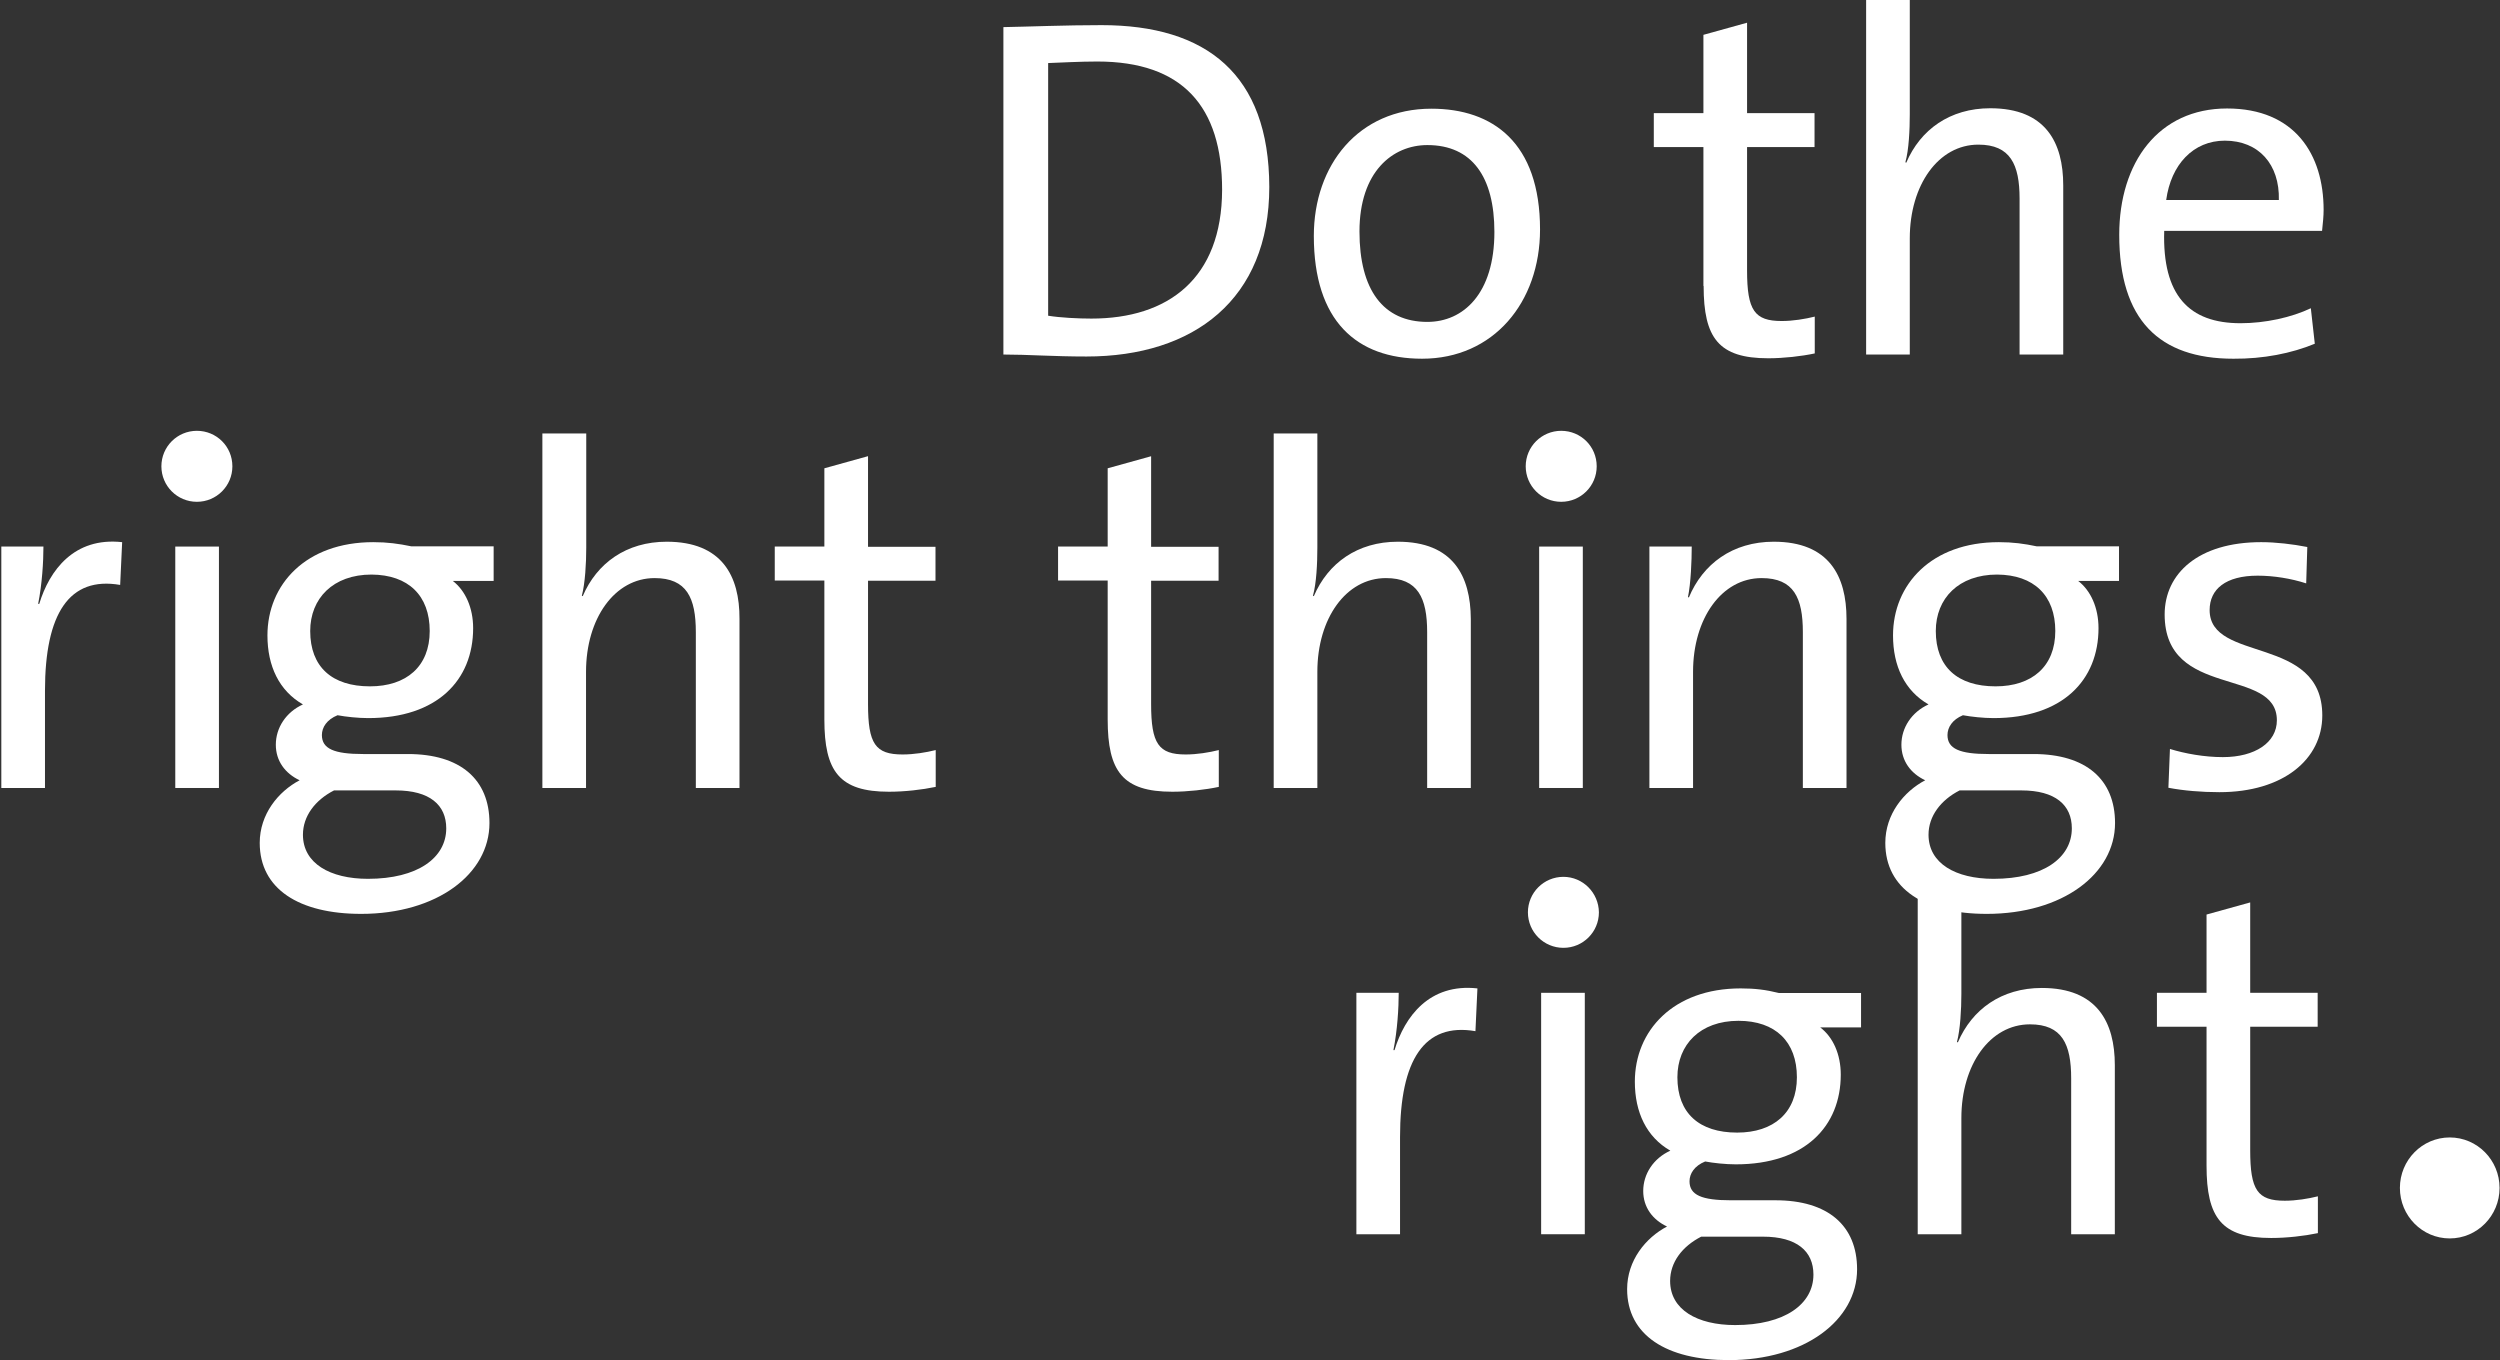 <?xml version="1.0" encoding="UTF-8"?>
<!-- Generator: Adobe Illustrator 24.3.0, SVG Export Plug-In . SVG Version: 6.00 Build 0) --> <svg xmlns="http://www.w3.org/2000/svg" xmlns:xlink="http://www.w3.org/1999/xlink" version="1.1" x="0px" y="0px" viewBox="0 0 113.39 61.69" style="enable-background:new 0 0 113.39 61.69;" xml:space="preserve">
    <rect x="0" y="0" width="113.39" height="61.69" fill="#333333" stroke="none"/>
    <style type="text/css">
        .farbe {
            
        }

    </style>
    <g id="Ebene_1_Kopie_Kopie_Kopie">
        <ellipse class="farbe" fill="#FFFFFF" cx="111.11" cy="53.88" rx="2.26" ry="2.29"></ellipse>
    </g>
    <g id="Ebene_1_Kopie_Kopie_Kopie_Kopie">
        <g>
            <path class="farbe" fill="#FFFFFF" d="M63.25,47.63H63.2c0.18-0.9,0.24-1.92,0.24-2.6h-1.92v10.95h1.98v-4.41c0-3.5,1.1-5.2,3.42-4.8l0.09-1.94 C64.83,44.59,63.71,46.11,63.25,47.63z"></path>
            <rect x="69.9" y="45.03" class="farbe" fill="#FFFFFF" width="1.98" height="10.95"></rect>
            <path class="farbe" fill="#FFFFFF" d="M78.95,44.83c-3.06,0-4.8,1.92-4.8,4.23c0,1.39,0.53,2.51,1.61,3.13c-0.77,0.35-1.23,1.06-1.23,1.83 c0,0.73,0.42,1.3,1.08,1.61c-0.97,0.51-1.81,1.54-1.81,2.84c0,2.09,1.79,3.22,4.61,3.22c3.44,0,5.82-1.81,5.82-4.12 c0-1.98-1.32-3.13-3.7-3.13h-2.03c-1.32,0-1.87-0.24-1.87-0.86c0-0.35,0.22-0.7,0.71-0.9c0.37,0.07,0.92,0.13,1.39,0.13 c3.13,0,4.76-1.72,4.76-4.07c0-0.92-0.35-1.7-0.93-2.14h1.85v-1.56h-3.72C80.09,44.89,79.59,44.83,78.95,44.83z M77.16,56.09h2.8 c1.54,0,2.29,0.66,2.29,1.72c0,1.34-1.3,2.29-3.55,2.29c-1.72,0-2.95-0.7-2.95-2C75.75,57.25,76.3,56.53,77.16,56.09z M81.5,48.86 c0,1.61-1.06,2.51-2.71,2.51c-1.72,0-2.71-0.88-2.71-2.51c0-1.48,1.03-2.56,2.77-2.56C80.53,46.3,81.5,47.25,81.5,48.86z"></path>
            <path class="farbe" fill="#FFFFFF" d="M92.61,44.81c-1.83,0-3.17,0.97-3.81,2.47l-0.04-0.02c0.15-0.57,0.2-1.48,0.2-2.18v-5.18h-1.98v16.08h1.98 v-5.27c0-2.42,1.3-4.25,3.11-4.25c1.46,0,1.87,0.9,1.87,2.45v7.07h1.98v-7.67C95.92,46.37,95.12,44.81,92.61,44.81z"></path>
            <path class="farbe" fill="#FFFFFF" d="M105.12,46.57v-1.54h-3.06v-4.1l-1.98,0.55v3.55h-2.25v1.54h2.25v6.3c0,2.36,0.68,3.28,2.93,3.28 c0.71,0,1.5-0.09,2.12-0.22v-1.67c-0.44,0.11-0.99,0.2-1.5,0.2c-1.24,0-1.57-0.48-1.57-2.29v-5.6H105.12z"></path>
            <path class="farbe" fill="#FFFFFF" d="M70.91,39.77c-0.89,0-1.61,0.72-1.61,1.61c0,0.89,0.72,1.61,1.61,1.61c0.89,0,1.61-0.72,1.61-1.61 C72.51,40.49,71.79,39.77,70.91,39.77z"></path>
        </g>
    </g>
    <g id="Ebene_1_Kopie_Kopie">
        <g>
            <path class="farbe" fill="#FFFFFF" d="M49.96,1.14c-1.63,0-3.31,0.07-4.45,0.09v14.85c1.1,0,2.27,0.09,3.77,0.09c4.87,0,8.29-2.6,8.29-7.69 C57.56,3.37,54.72,1.14,49.96,1.14z M49.5,14.45c-0.59,0-1.41-0.04-1.96-0.13V2.86c0.55-0.02,1.45-0.07,2.23-0.07 c3.86,0,5.66,2.03,5.66,5.82C55.42,12.64,52.98,14.45,49.5,14.45z"></path>
            <path class="farbe" fill="#FFFFFF" d="M64.92,4.93c-3.31,0-5.33,2.56-5.33,5.77c0,3.86,1.94,5.57,4.91,5.57c3.24,0,5.35-2.56,5.35-5.86 C69.85,6.47,67.71,4.93,64.92,4.93z M64.74,14.6c-2,0-3.08-1.45-3.08-4.1c0-2.71,1.5-3.92,3.08-3.92c2.03,0,3.04,1.45,3.04,3.94 C67.78,13.32,66.37,14.6,64.74,14.6z"></path>
            <path class="farbe" fill="#FFFFFF" d="M77.27,12.97c0,2.36,0.68,3.28,2.93,3.28c0.7,0,1.5-0.09,2.11-0.22v-1.67c-0.44,0.11-0.99,0.2-1.5,0.2 c-1.23,0-1.57-0.48-1.57-2.29v-5.6h3.06V5.13h-3.06v-4.1l-1.98,0.55v3.55h-2.25v1.54h2.25V12.97z"></path>
            <path class="farbe" fill="#FFFFFF" d="M86.62,10.81c0-2.42,1.3-4.25,3.11-4.25c1.45,0,1.87,0.9,1.87,2.45v7.07h1.98V8.41c0-1.94-0.79-3.5-3.31-3.5 c-1.83,0-3.17,0.97-3.81,2.47l-0.04-0.02c0.16-0.57,0.2-1.48,0.2-2.18V0h-1.98v16.08h1.98V10.81z"></path>
            <path class="farbe" fill="#FFFFFF" d="M104.99,15.59l-0.18-1.61c-0.88,0.42-2.07,0.68-3.19,0.68c-2.33,0-3.55-1.26-3.46-4.19h7.16 c0.04-0.37,0.07-0.68,0.07-0.95c0-2.51-1.3-4.6-4.38-4.6c-3.11,0-4.89,2.45-4.89,5.73c0,3.86,1.81,5.62,5.18,5.62 C102.65,16.28,103.93,16.03,104.99,15.59z M100.91,6.38c1.54,0,2.49,1.08,2.45,2.69h-5.11C98.47,7.46,99.48,6.38,100.91,6.38z"></path>
            <path class="farbe" fill="#FFFFFF" d="M1.78,27.39H1.73c0.18-0.9,0.24-1.92,0.24-2.6H0.06v10.95h1.98v-4.41c0-3.5,1.1-5.2,3.41-4.8l0.09-1.94 C3.36,24.35,2.24,25.87,1.78,27.39z"></path>
            <rect x="7.95" y="24.79" class="farbe" fill="#FFFFFF" width="1.98" height="10.95"></rect>
            <path class="farbe" fill="#FFFFFF" d="M16.93,24.59c-3.06,0-4.8,1.92-4.8,4.23c0,1.39,0.53,2.51,1.61,3.13c-0.77,0.35-1.23,1.06-1.23,1.83 c0,0.73,0.42,1.3,1.08,1.61c-0.97,0.51-1.81,1.54-1.81,2.84c0,2.09,1.78,3.22,4.6,3.22c3.44,0,5.82-1.81,5.82-4.12 c0-1.98-1.32-3.13-3.7-3.13h-2.03c-1.32,0-1.87-0.24-1.87-0.86c0-0.35,0.22-0.7,0.71-0.9c0.37,0.07,0.93,0.13,1.39,0.13 c3.13,0,4.76-1.72,4.76-4.08c0-0.92-0.35-1.7-0.92-2.14h1.85v-1.57h-3.73C18.08,24.66,17.57,24.59,16.93,24.59z M15.15,35.85h2.8 c1.54,0,2.29,0.66,2.29,1.72c0,1.34-1.3,2.29-3.55,2.29c-1.72,0-2.95-0.7-2.95-2C13.74,37.02,14.29,36.29,15.15,35.85z M19.49,28.62c0,1.61-1.06,2.51-2.71,2.51c-1.72,0-2.71-0.88-2.71-2.51c0-1.48,1.04-2.56,2.78-2.56 C18.52,26.07,19.49,27.01,19.49,28.62z"></path>
            <path class="farbe" fill="#FFFFFF" d="M30.24,24.57c-1.83,0-3.17,0.97-3.81,2.47l-0.04-0.02c0.15-0.57,0.2-1.48,0.2-2.18v-5.18H24.6v16.08h1.98 v-5.27c0-2.42,1.3-4.25,3.11-4.25c1.46,0,1.87,0.9,1.87,2.45v7.07h1.98v-7.67C33.55,26.13,32.75,24.57,30.24,24.57z"></path>
            <path class="farbe" fill="#FFFFFF" d="M39.37,20.69l-1.98,0.55v3.55h-2.25v1.54h2.25v6.3c0,2.36,0.68,3.28,2.93,3.28c0.71,0,1.5-0.09,2.12-0.22 v-1.67c-0.44,0.11-0.99,0.2-1.5,0.2c-1.24,0-1.57-0.48-1.57-2.29v-5.59h3.06v-1.54h-3.06V20.69z"></path>
            <path class="farbe" fill="#FFFFFF" d="M52.22,20.69l-1.98,0.55v3.55h-2.25v1.54h2.25v6.3c0,2.36,0.68,3.28,2.93,3.28c0.7,0,1.5-0.09,2.11-0.22 v-1.67c-0.44,0.11-0.99,0.2-1.5,0.2c-1.23,0-1.57-0.48-1.57-2.29v-5.59h3.06v-1.54h-3.06V20.69z"></path>
            <path class="farbe" fill="#FFFFFF" d="M63.4,24.57c-1.83,0-3.17,0.97-3.81,2.47l-0.04-0.02c0.16-0.57,0.2-1.48,0.2-2.18v-5.18h-1.98v16.08h1.98 v-5.27c0-2.42,1.3-4.25,3.11-4.25c1.45,0,1.87,0.9,1.87,2.45v7.07h1.98v-7.67C66.7,26.13,65.91,24.57,63.4,24.57z"></path>
            <rect x="69.81" y="24.79" class="farbe" fill="#FFFFFF" width="1.98" height="10.95"></rect>
            <path class="farbe" fill="#FFFFFF" d="M80.45,24.57c-1.87,0-3.22,1.01-3.85,2.53l-0.04-0.02c0.13-0.64,0.17-1.65,0.17-2.29h-1.92v10.95h1.98v-5.27 c0-2.42,1.3-4.25,3.11-4.25c1.46,0,1.87,0.9,1.87,2.45v7.07h1.98v-7.67C83.75,26.13,82.96,24.57,80.45,24.57z"></path>
            <path class="farbe" fill="#FFFFFF" d="M90.66,24.59c-3.06,0-4.8,1.92-4.8,4.23c0,1.39,0.53,2.51,1.61,3.13c-0.77,0.35-1.23,1.06-1.23,1.83 c0,0.73,0.42,1.3,1.08,1.61c-0.97,0.51-1.81,1.54-1.81,2.84c0,2.09,1.78,3.22,4.6,3.22c3.44,0,5.82-1.81,5.82-4.12 c0-1.98-1.32-3.13-3.7-3.13H90.2c-1.32,0-1.87-0.24-1.87-0.86c0-0.35,0.22-0.7,0.7-0.9c0.38,0.07,0.93,0.13,1.39,0.13 c3.13,0,4.76-1.72,4.76-4.08c0-0.92-0.35-1.7-0.92-2.14h1.85v-1.57h-3.73C91.81,24.66,91.3,24.59,90.66,24.59z M88.88,35.85h2.8 c1.54,0,2.29,0.66,2.29,1.72c0,1.34-1.3,2.29-3.55,2.29c-1.72,0-2.95-0.7-2.95-2C87.47,37.02,88.02,36.29,88.88,35.85z M93.22,28.62c0,1.61-1.06,2.51-2.71,2.51c-1.72,0-2.71-0.88-2.71-2.51c0-1.48,1.04-2.56,2.78-2.56 C92.25,26.07,93.22,27.01,93.22,28.62z"></path>
            <path class="farbe" fill="#FFFFFF" d="M100.22,27.67c0-0.95,0.73-1.56,2.18-1.56c0.73,0,1.52,0.13,2.2,0.35l0.05-1.65 c-0.66-0.13-1.43-0.22-2.09-0.22c-2.86,0-4.38,1.43-4.38,3.28c0,3.86,5.09,2.36,5.09,4.8c0,1.01-0.99,1.67-2.45,1.67 c-0.84,0-1.72-0.16-2.4-0.37l-0.07,1.76c0.68,0.13,1.5,0.2,2.31,0.2c2.91,0,4.67-1.5,4.67-3.48 C105.33,28.78,100.22,30.08,100.22,27.67z"></path>
            <path class="farbe" fill="#FFFFFF" d="M70.81,19.54c-0.89,0-1.61,0.72-1.61,1.61c0,0.89,0.72,1.61,1.61,1.61s1.61-0.72,1.61-1.61 C72.42,20.25,71.7,19.54,70.81,19.54z"></path>
            <path class="farbe" fill="#FFFFFF" d="M8.93,19.54c-0.89,0-1.61,0.72-1.61,1.61c0,0.89,0.72,1.61,1.61,1.61s1.61-0.72,1.61-1.61 C10.54,20.25,9.82,19.54,8.93,19.54z"></path>
        </g>
    </g>
</svg>

